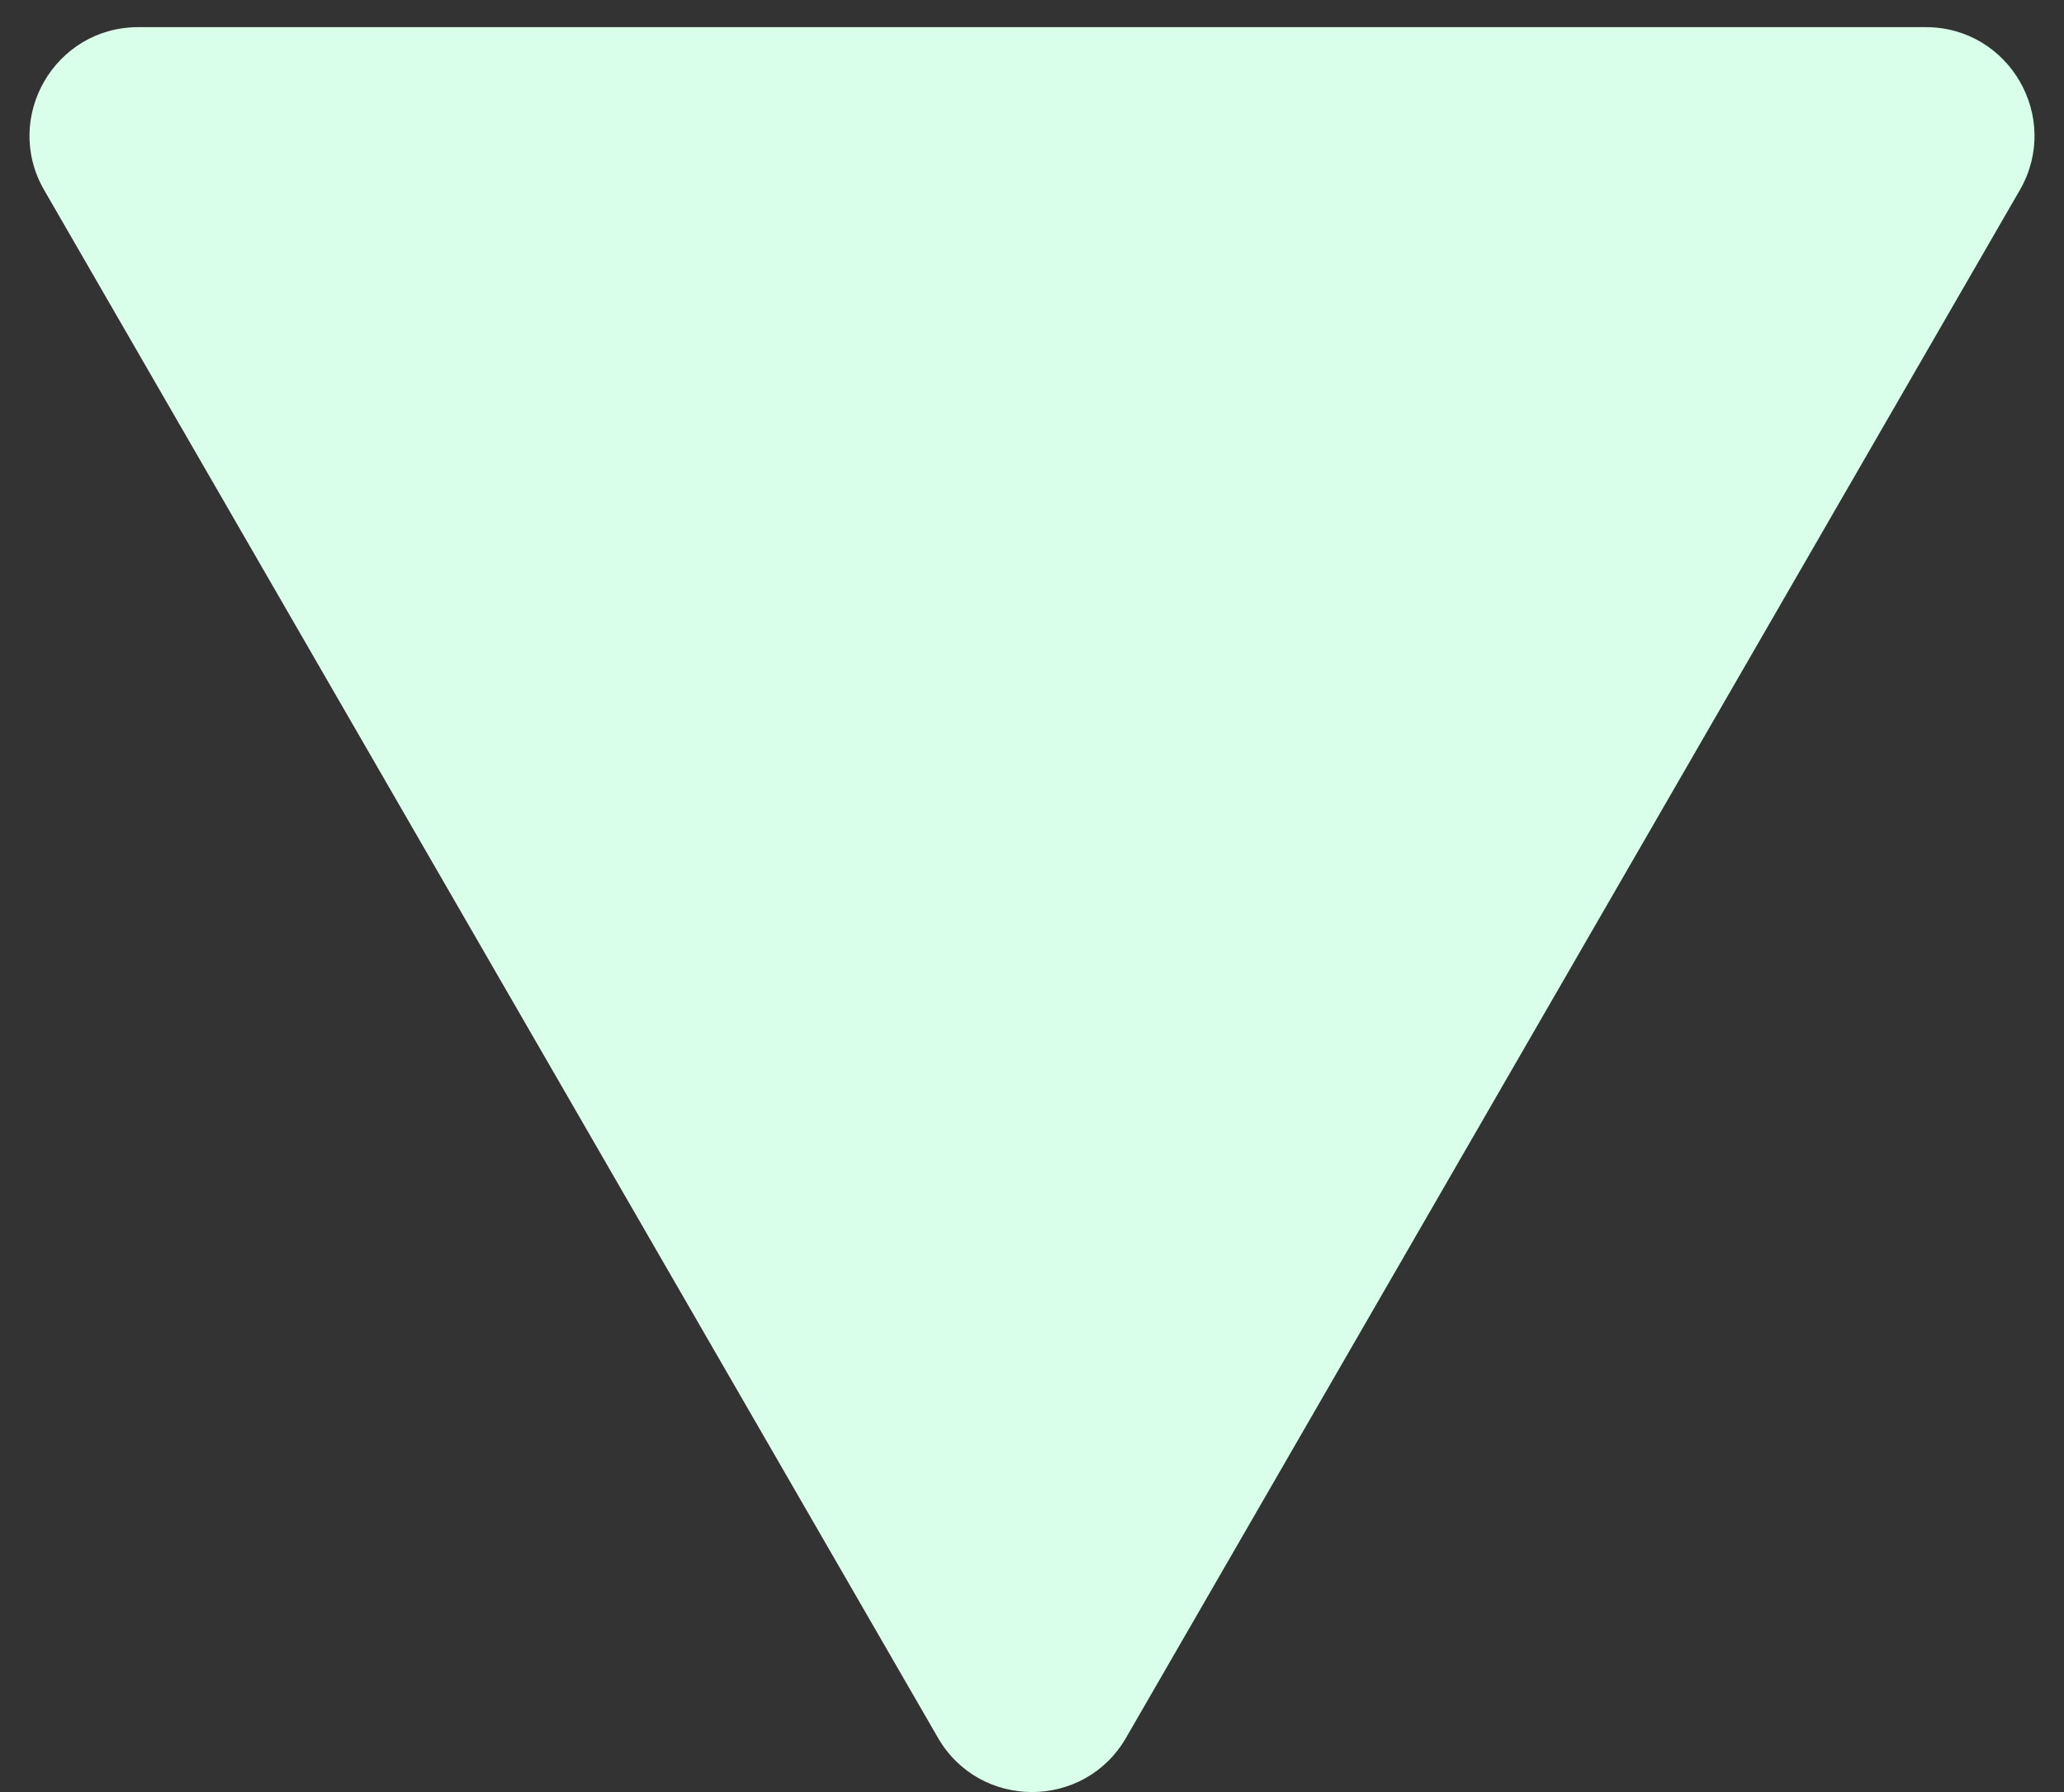 <?xml version="1.0" encoding="UTF-8"?> <svg xmlns="http://www.w3.org/2000/svg" width="38" height="33" viewBox="0 0 38 33" fill="none"><rect x="0" y="0" width="38" height="33" fill="#333333" stroke="none"/> <path d="M20.732 32C19.962 33.333 18.038 33.333 17.268 32L0.813 3.5C0.044 2.167 1.006 0.5 2.546 0.5H35.455C36.994 0.5 37.956 2.167 37.187 3.5L20.732 32Z" fill="#D9FFEB"></path> </svg> 